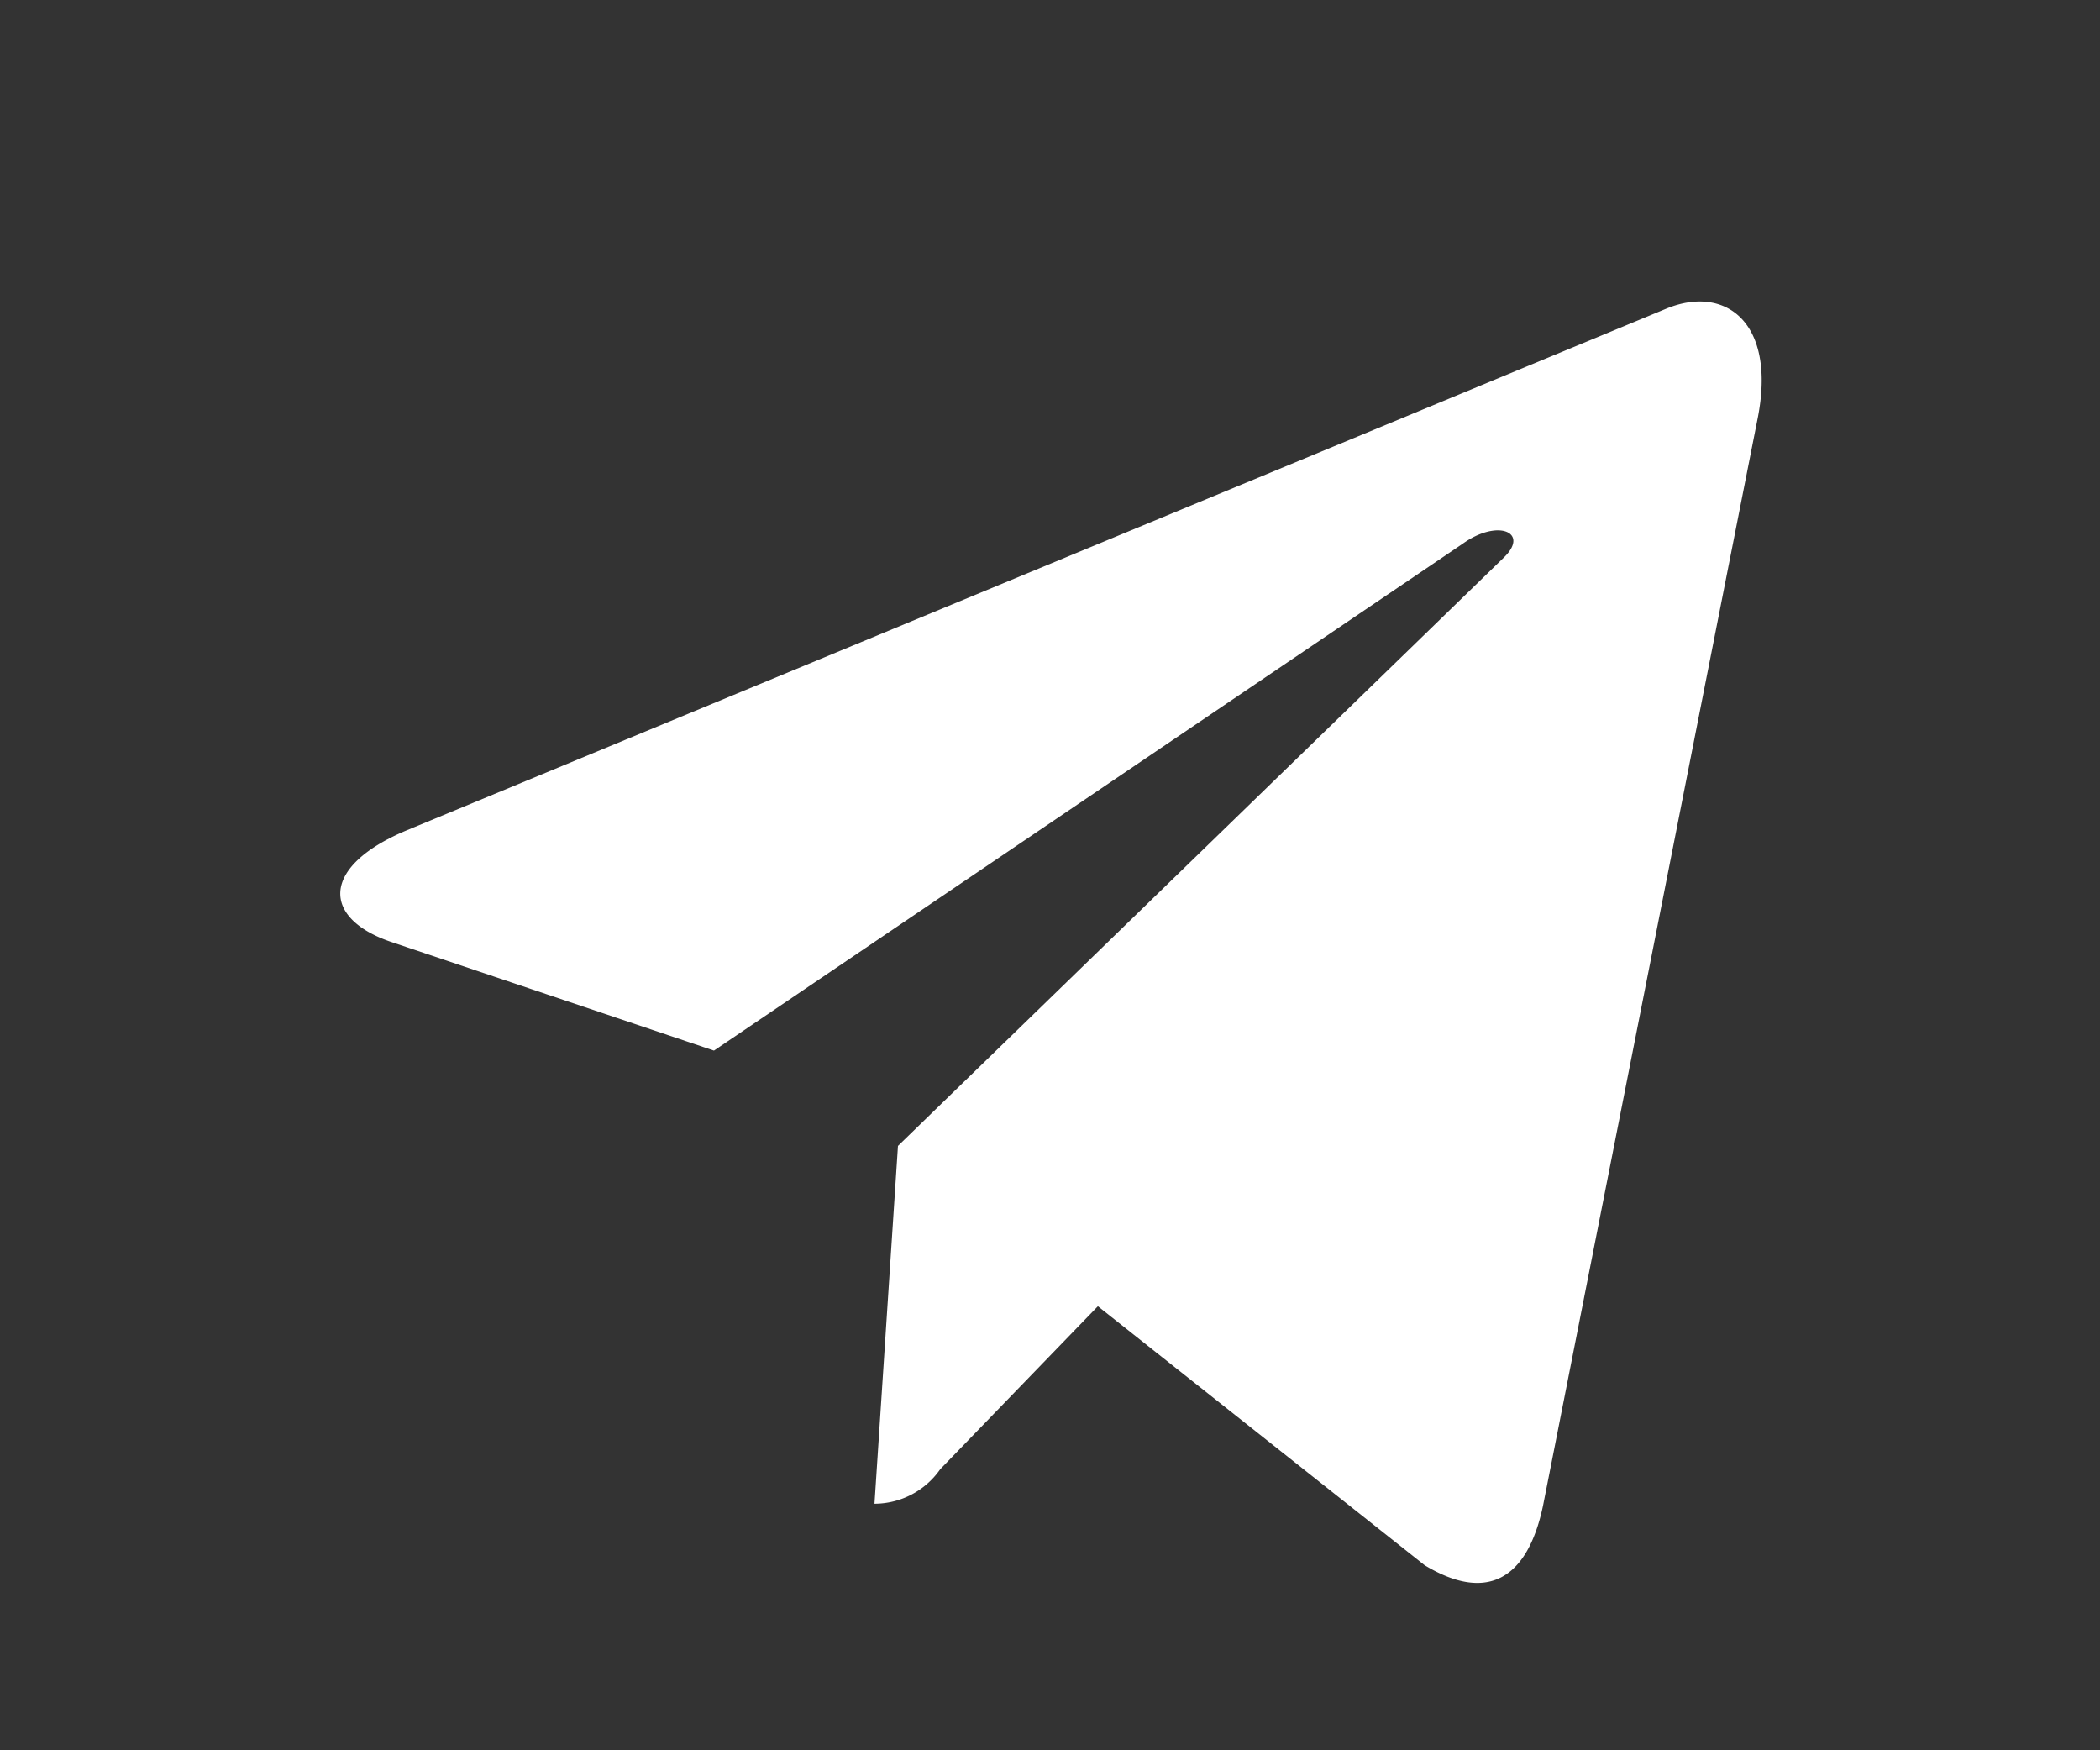<svg xmlns="http://www.w3.org/2000/svg" xmlns:xlink="http://www.w3.org/1999/xlink" width="60" height="50" viewBox="0 0 60 50">
  <rect x="0" y="0" width="60" height="50" fill="#333333" stroke="none"/>
  <defs>
    <clipPath id="clip-path">
      <rect id="長方形_2983" data-name="長方形 2983" width="60" height="50" transform="translate(-3708 559)" fill="#fff" stroke="#707070" stroke-width="1"/>
    </clipPath>
    <clipPath id="clip-path-2">
      <rect id="長方形_2981" data-name="長方形 2981" width="50" height="45" fill="#fff" stroke="#707070" stroke-width="1"/>
    </clipPath>
  </defs>
  <g id="マスクグループ_1253" data-name="マスクグループ 1253" transform="translate(3708 -559)" clip-path="url(#clip-path)">
    <g id="マスクグループ_1252" data-name="マスクグループ 1252" transform="translate(-3703 562)" clip-path="url(#clip-path-2)">
      <path id="Icon_awesome-telegram-plane" data-name="Icon awesome-telegram-plane" d="M40.5,7.861,34.367,38.925c-.462,2.192-1.668,2.738-3.381,1.705l-9.338-7.4-4.506,4.658a2.294,2.294,0,0,1-1.877.984l.671-10.222L33.243,11.846c.752-.721-.163-1.121-1.169-.4L10.679,25.927l-9.211-3.1c-2-.672-2.04-2.153.417-3.186L37.912,4.723C39.58,4.051,41.039,5.123,40.5,7.861Z" transform="translate(4.72 1.085)" fill="#fff"/>
    </g>
  </g>
</svg>
